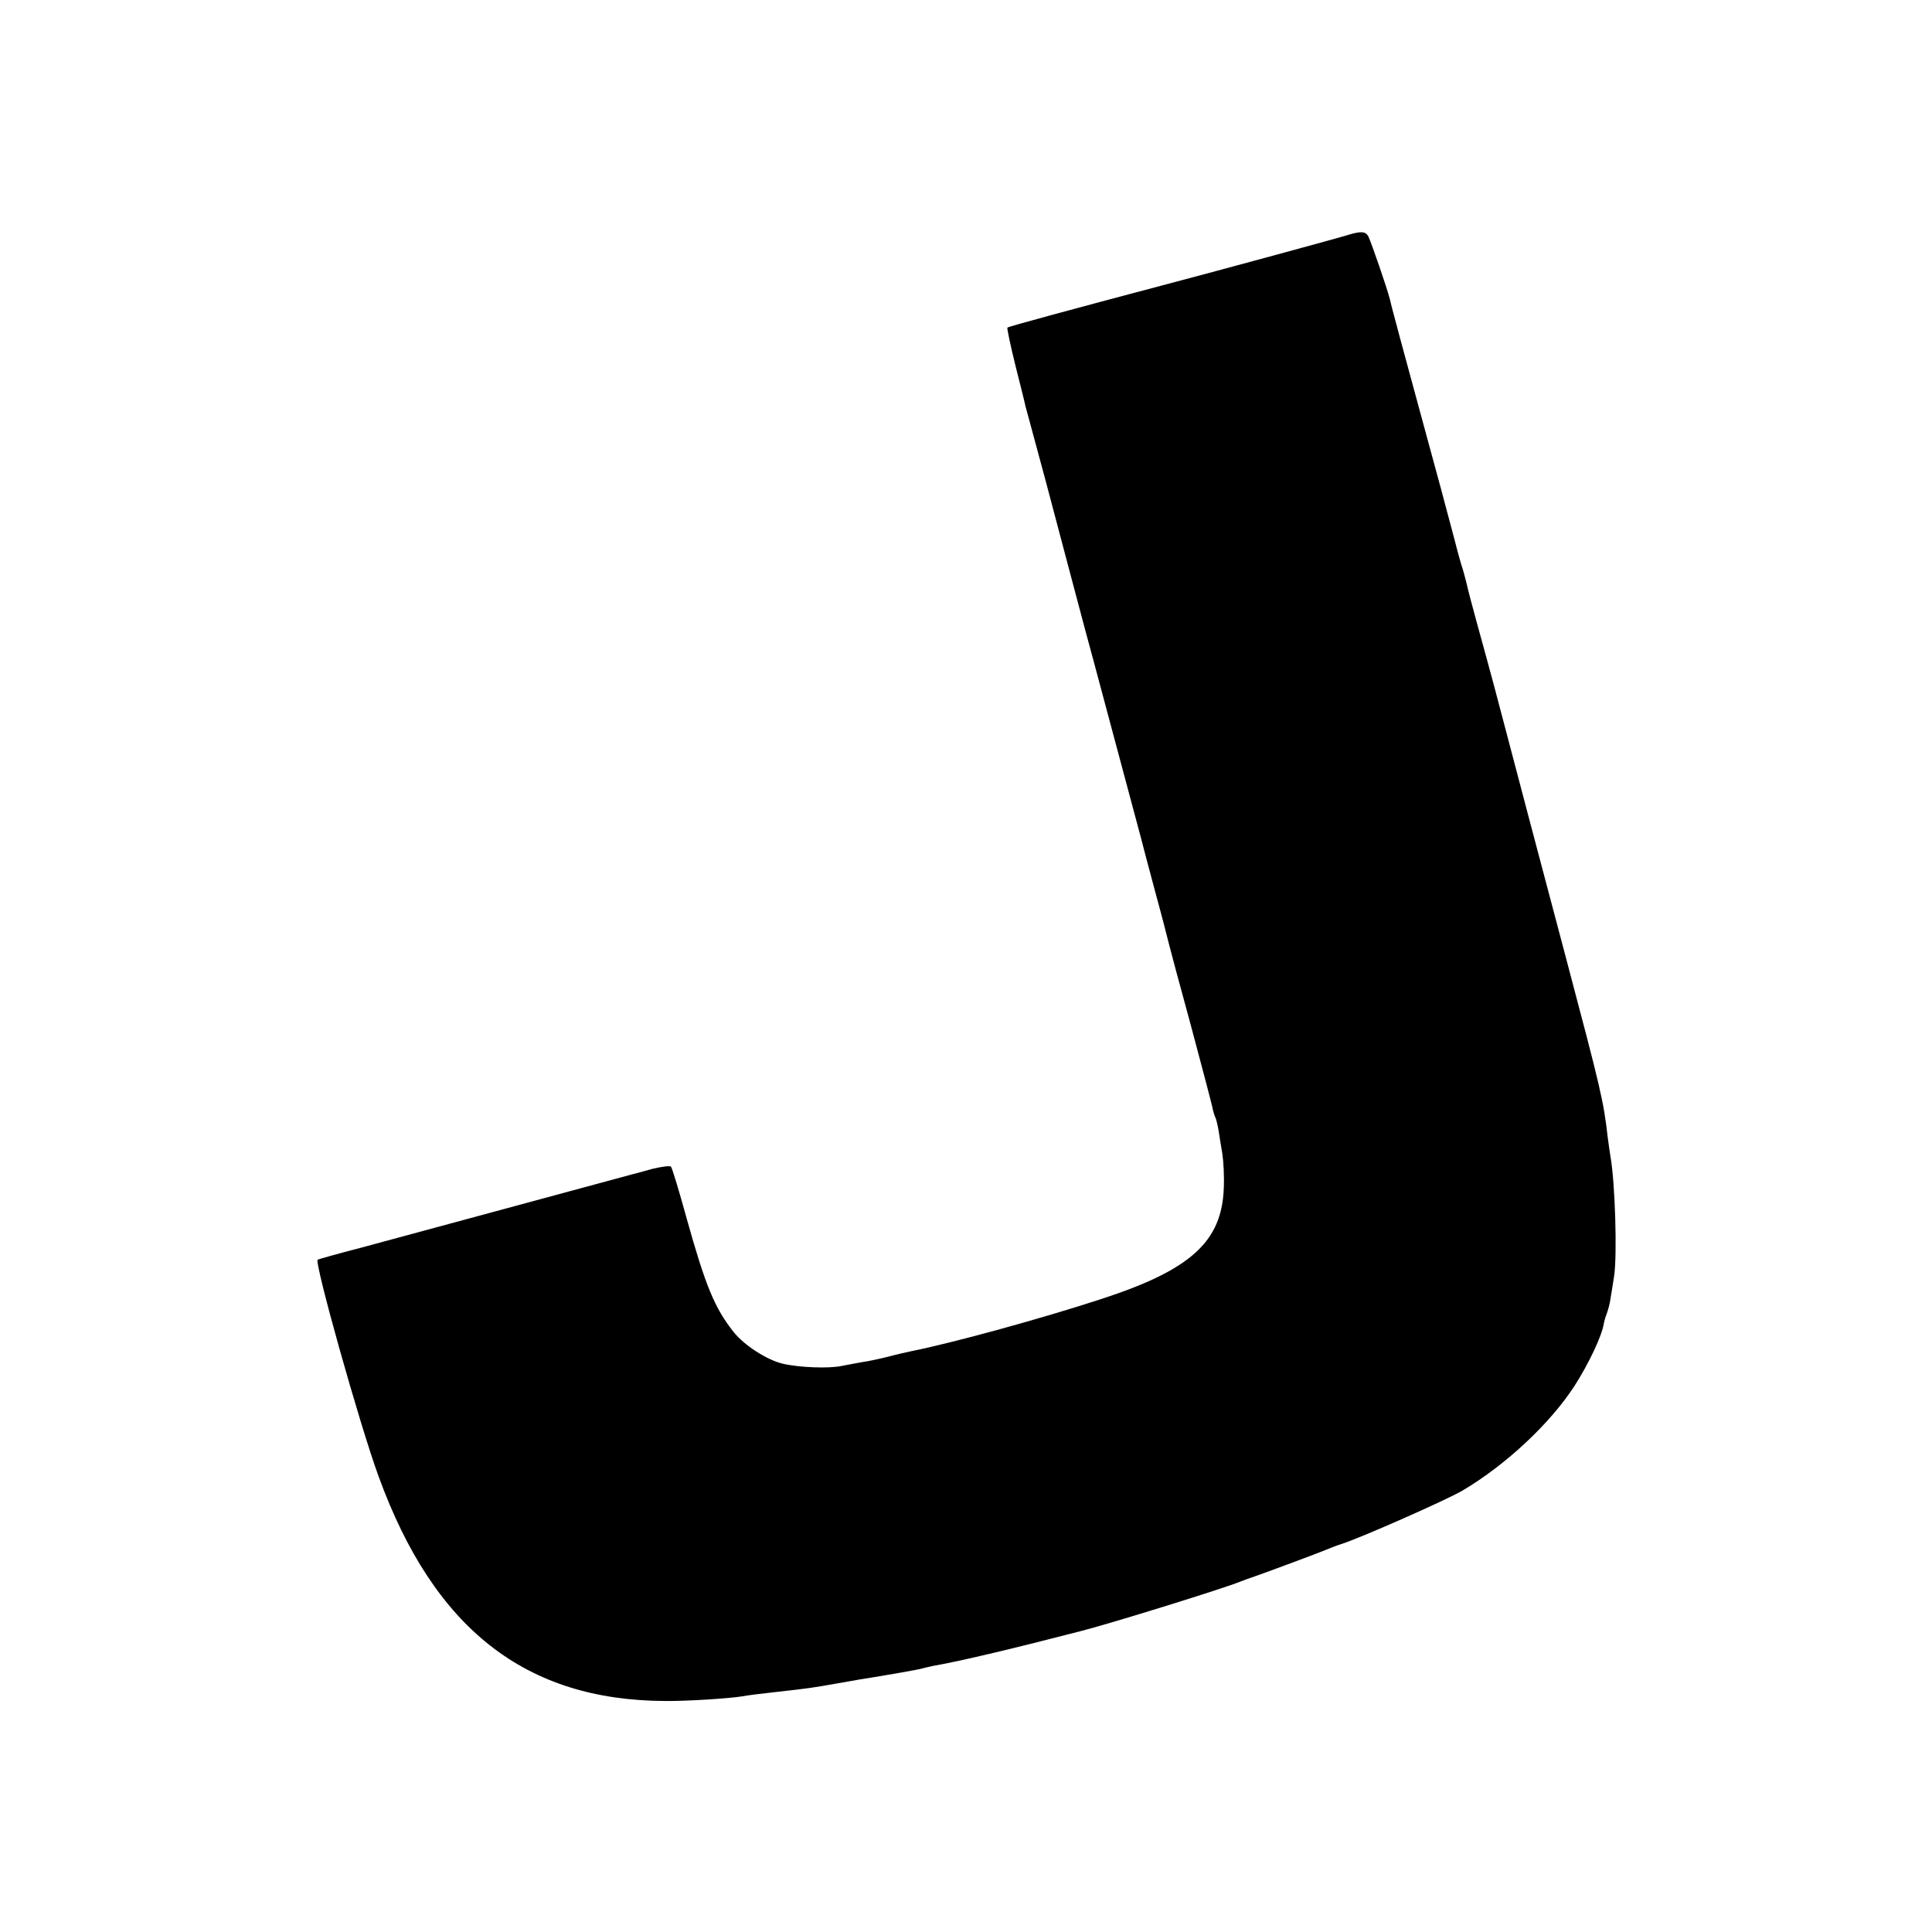 <?xml version="1.0" standalone="no"?>
<!DOCTYPE svg PUBLIC "-//W3C//DTD SVG 20010904//EN"
 "http://www.w3.org/TR/2001/REC-SVG-20010904/DTD/svg10.dtd">
<svg version="1.0" xmlns="http://www.w3.org/2000/svg"
 width="700pt" height="700pt" viewBox="0 0 700 700"
 preserveAspectRatio="xMidYMid meet">
<g transform="translate(0,700) scale(0.1,-0.1)"
fill="#000000" stroke="none">
<path d="M4885 6149 c-31 -10 -465 -128 -655 -178 -351 -93 -576 -154 -580
-158 -2 -2 11 -65 30 -141 19 -75 35 -139 35 -142 3 -10 18 -67 73 -270 30
-113 76 -286 102 -385 26 -99 60 -225 75 -280 54 -201 166 -620 170 -635 2 -8
24 -93 50 -189 26 -95 48 -181 50 -190 2 -9 38 -144 81 -301 42 -157 78 -293
79 -303 2 -9 6 -20 8 -25 3 -4 8 -25 12 -47 3 -22 10 -61 14 -87 4 -26 7 -81
5 -123 -7 -194 -120 -296 -442 -401 -217 -71 -537 -159 -692 -190 -14 -3 -50
-11 -80 -19 -31 -8 -73 -17 -95 -20 -22 -4 -56 -10 -75 -14 -46 -10 -153 -6
-214 8 -58 14 -140 67 -178 115 -69 87 -102 168 -170 411 -27 99 -53 184 -57
188 -4 4 -34 0 -67 -8 -32 -9 -66 -18 -74 -20 -8 -2 -199 -54 -425 -115 -225
-61 -477 -129 -558 -151 -82 -21 -152 -41 -156 -43 -13 -9 152 -598 221 -786
201 -552 532 -811 1038 -813 75 -1 233 9 280 17 14 3 70 10 125 16 109 12 131
15 220 31 33 6 69 12 80 14 65 10 217 36 227 40 7 2 24 6 38 9 93 16 276 59
535 126 107 27 526 157 580 180 11 4 34 13 50 18 54 19 229 84 260 97 17 7 40
16 53 20 63 19 385 161 442 195 157 93 317 243 405 379 52 81 100 183 106 226
1 6 5 21 10 34 5 13 12 38 14 55 3 17 9 54 13 81 12 74 4 341 -13 435 -2 14
-7 45 -10 70 -15 132 -25 173 -150 645 -77 290 -209 789 -226 855 -20 77 -44
168 -99 367 -17 62 -33 123 -35 134 -3 12 -9 36 -14 53 -6 17 -20 67 -31 111
-40 151 -48 181 -135 500 -48 176 -88 325 -89 330 -2 6 -6 24 -10 40 -10 40
-67 205 -78 228 -10 19 -27 20 -73 6z"/>
</g>
</svg>
